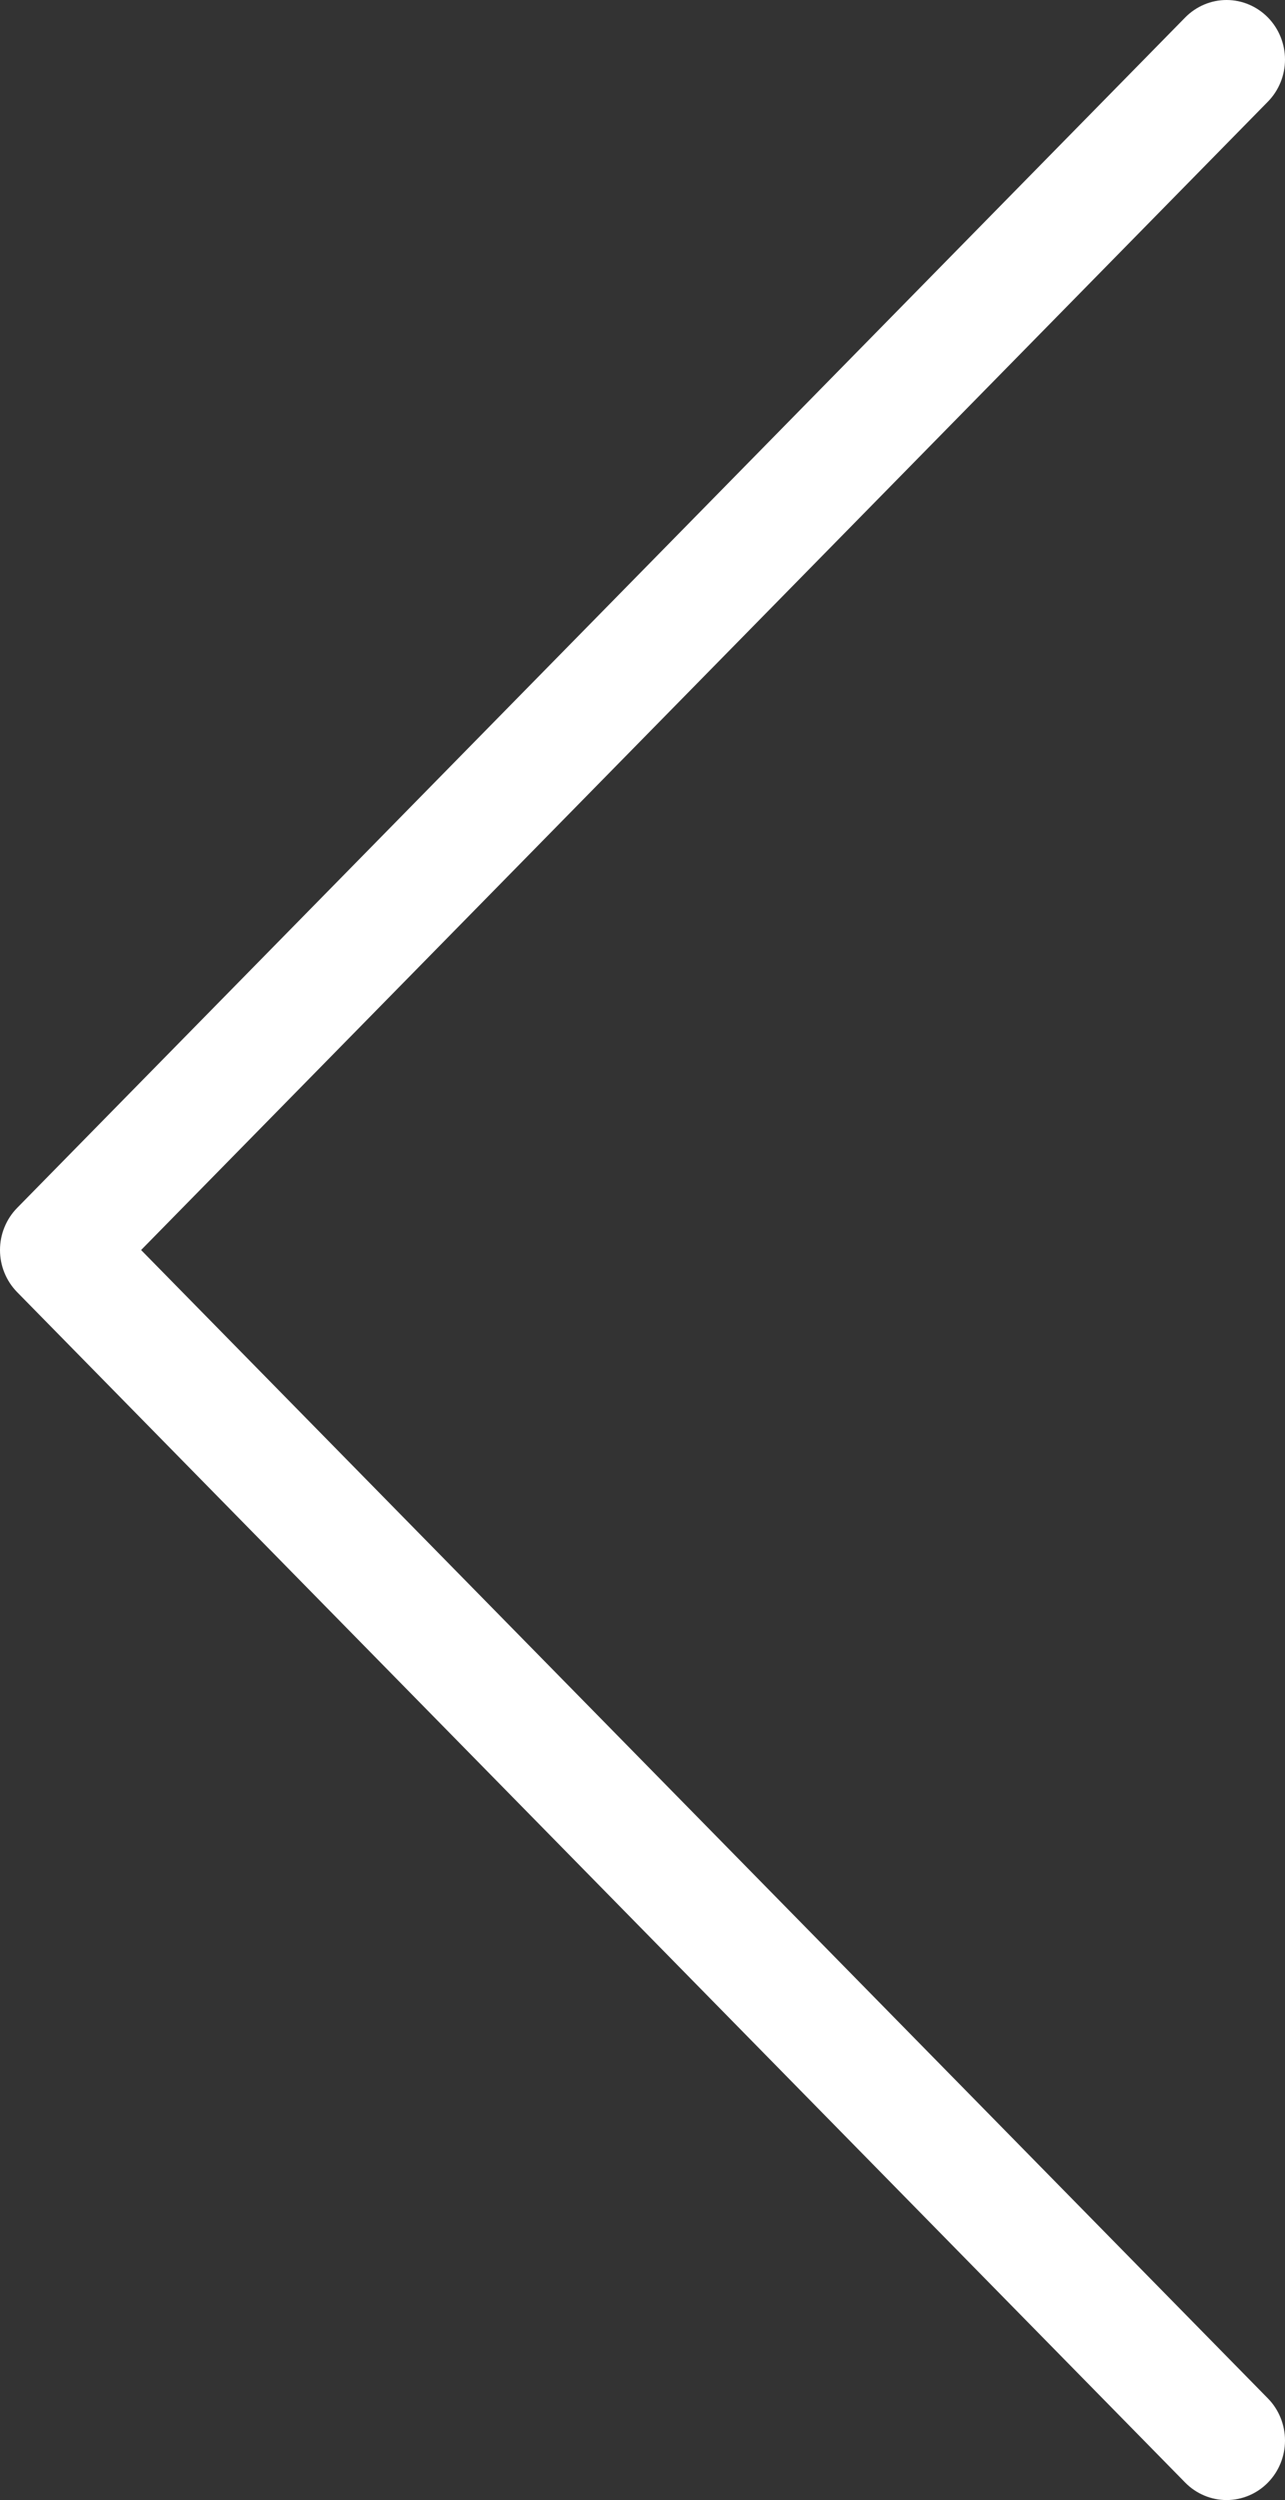 <svg width="36" height="70" viewBox="0 0 36 70" fill="none" xmlns="http://www.w3.org/2000/svg">
<rect x="0" y="0" width="36" height="70" fill="#333333" stroke="none"/>
<g id="arrow">
<path id="Vector" d="M35.52 67.153C35.828 67.466 36 67.89 36 68.332C36 68.775 35.828 69.199 35.52 69.512C35.214 69.824 34.797 70 34.363 70C33.929 70 33.512 69.824 33.205 69.512L0.48 36.179C0.328 36.024 0.207 35.84 0.125 35.638C0.042 35.436 0 35.219 0 35C0 34.781 0.042 34.564 0.125 34.362C0.207 34.16 0.328 33.976 0.48 33.821L33.205 0.488C33.357 0.334 33.538 0.211 33.736 0.127C33.935 0.043 34.148 4.31674e-09 34.363 0C34.578 -4.31672e-09 34.791 0.043 34.989 0.127C35.188 0.211 35.368 0.334 35.52 0.488C35.672 0.643 35.793 0.827 35.875 1.029C35.958 1.232 36 1.449 36 1.668C36 1.887 35.958 2.103 35.875 2.306C35.793 2.508 35.672 2.692 35.52 2.847L3.953 35L35.52 67.153Z" fill="white"/>
</g>
</svg>
